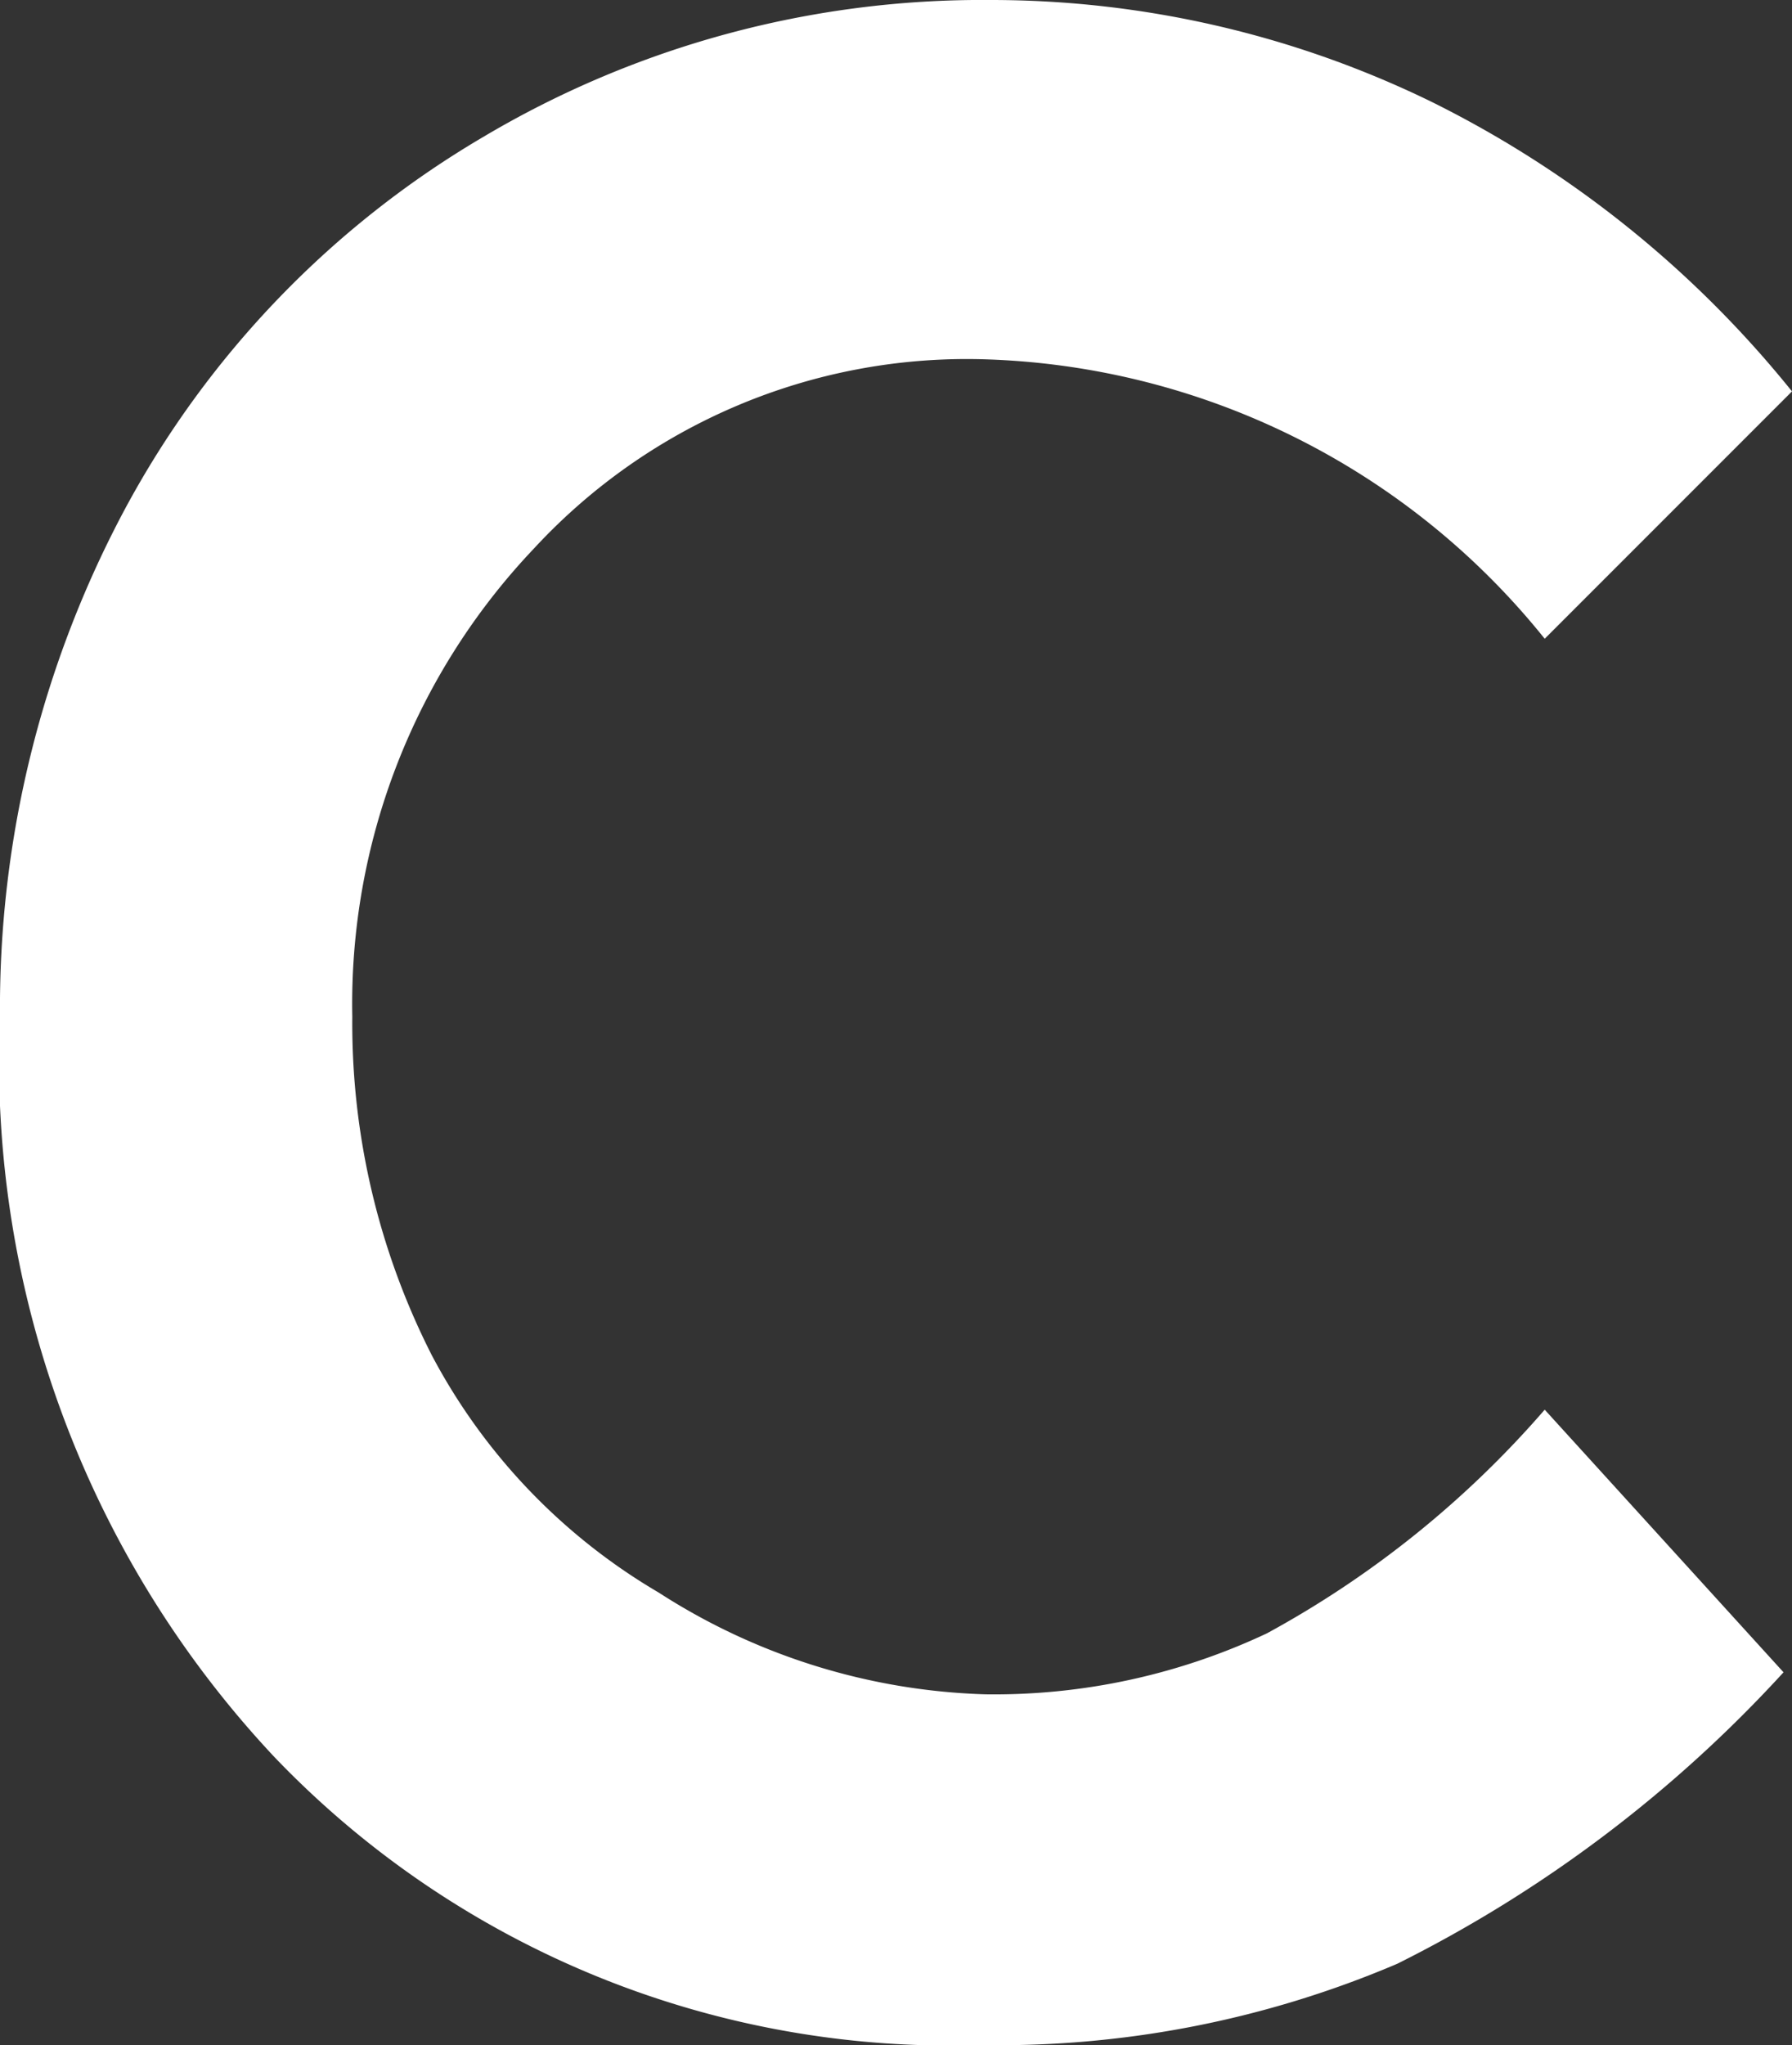 <svg xmlns="http://www.w3.org/2000/svg" width="10.58" height="12.07" viewBox="0 0 10.58 12.07"><rect x="0" y="0" width="10.58" height="12.07" fill="#333333" stroke="none"/><defs><style>.cls-1{fill:#fff;}</style></defs><g id="レイヤー_2" data-name="レイヤー 2"><g id="design"><path class="cls-1" d="M10.58,2.31,9.12,3.77A4.41,4.41,0,0,0,5.79,2.12,3.48,3.48,0,0,0,3.15,3.24,3.9,3.9,0,0,0,2.08,6a4.32,4.32,0,0,0,.47,2,3.54,3.54,0,0,0,1.34,1.4A3.76,3.76,0,0,0,5.82,10a3.78,3.78,0,0,0,1.66-.36A5.9,5.9,0,0,0,9.12,8.32l1.41,1.55a7.82,7.82,0,0,1-2.28,1.72,6,6,0,0,1-2.46.48,5.52,5.52,0,0,1-4.17-1.7A6,6,0,0,1,0,6,6.24,6.24,0,0,1,.74,3,5.65,5.65,0,0,1,2.85.81a5.77,5.77,0,0,1,3-.81,5.93,5.93,0,0,1,2.6.6A6.35,6.35,0,0,1,10.58,2.31Z"/></g></g></svg>